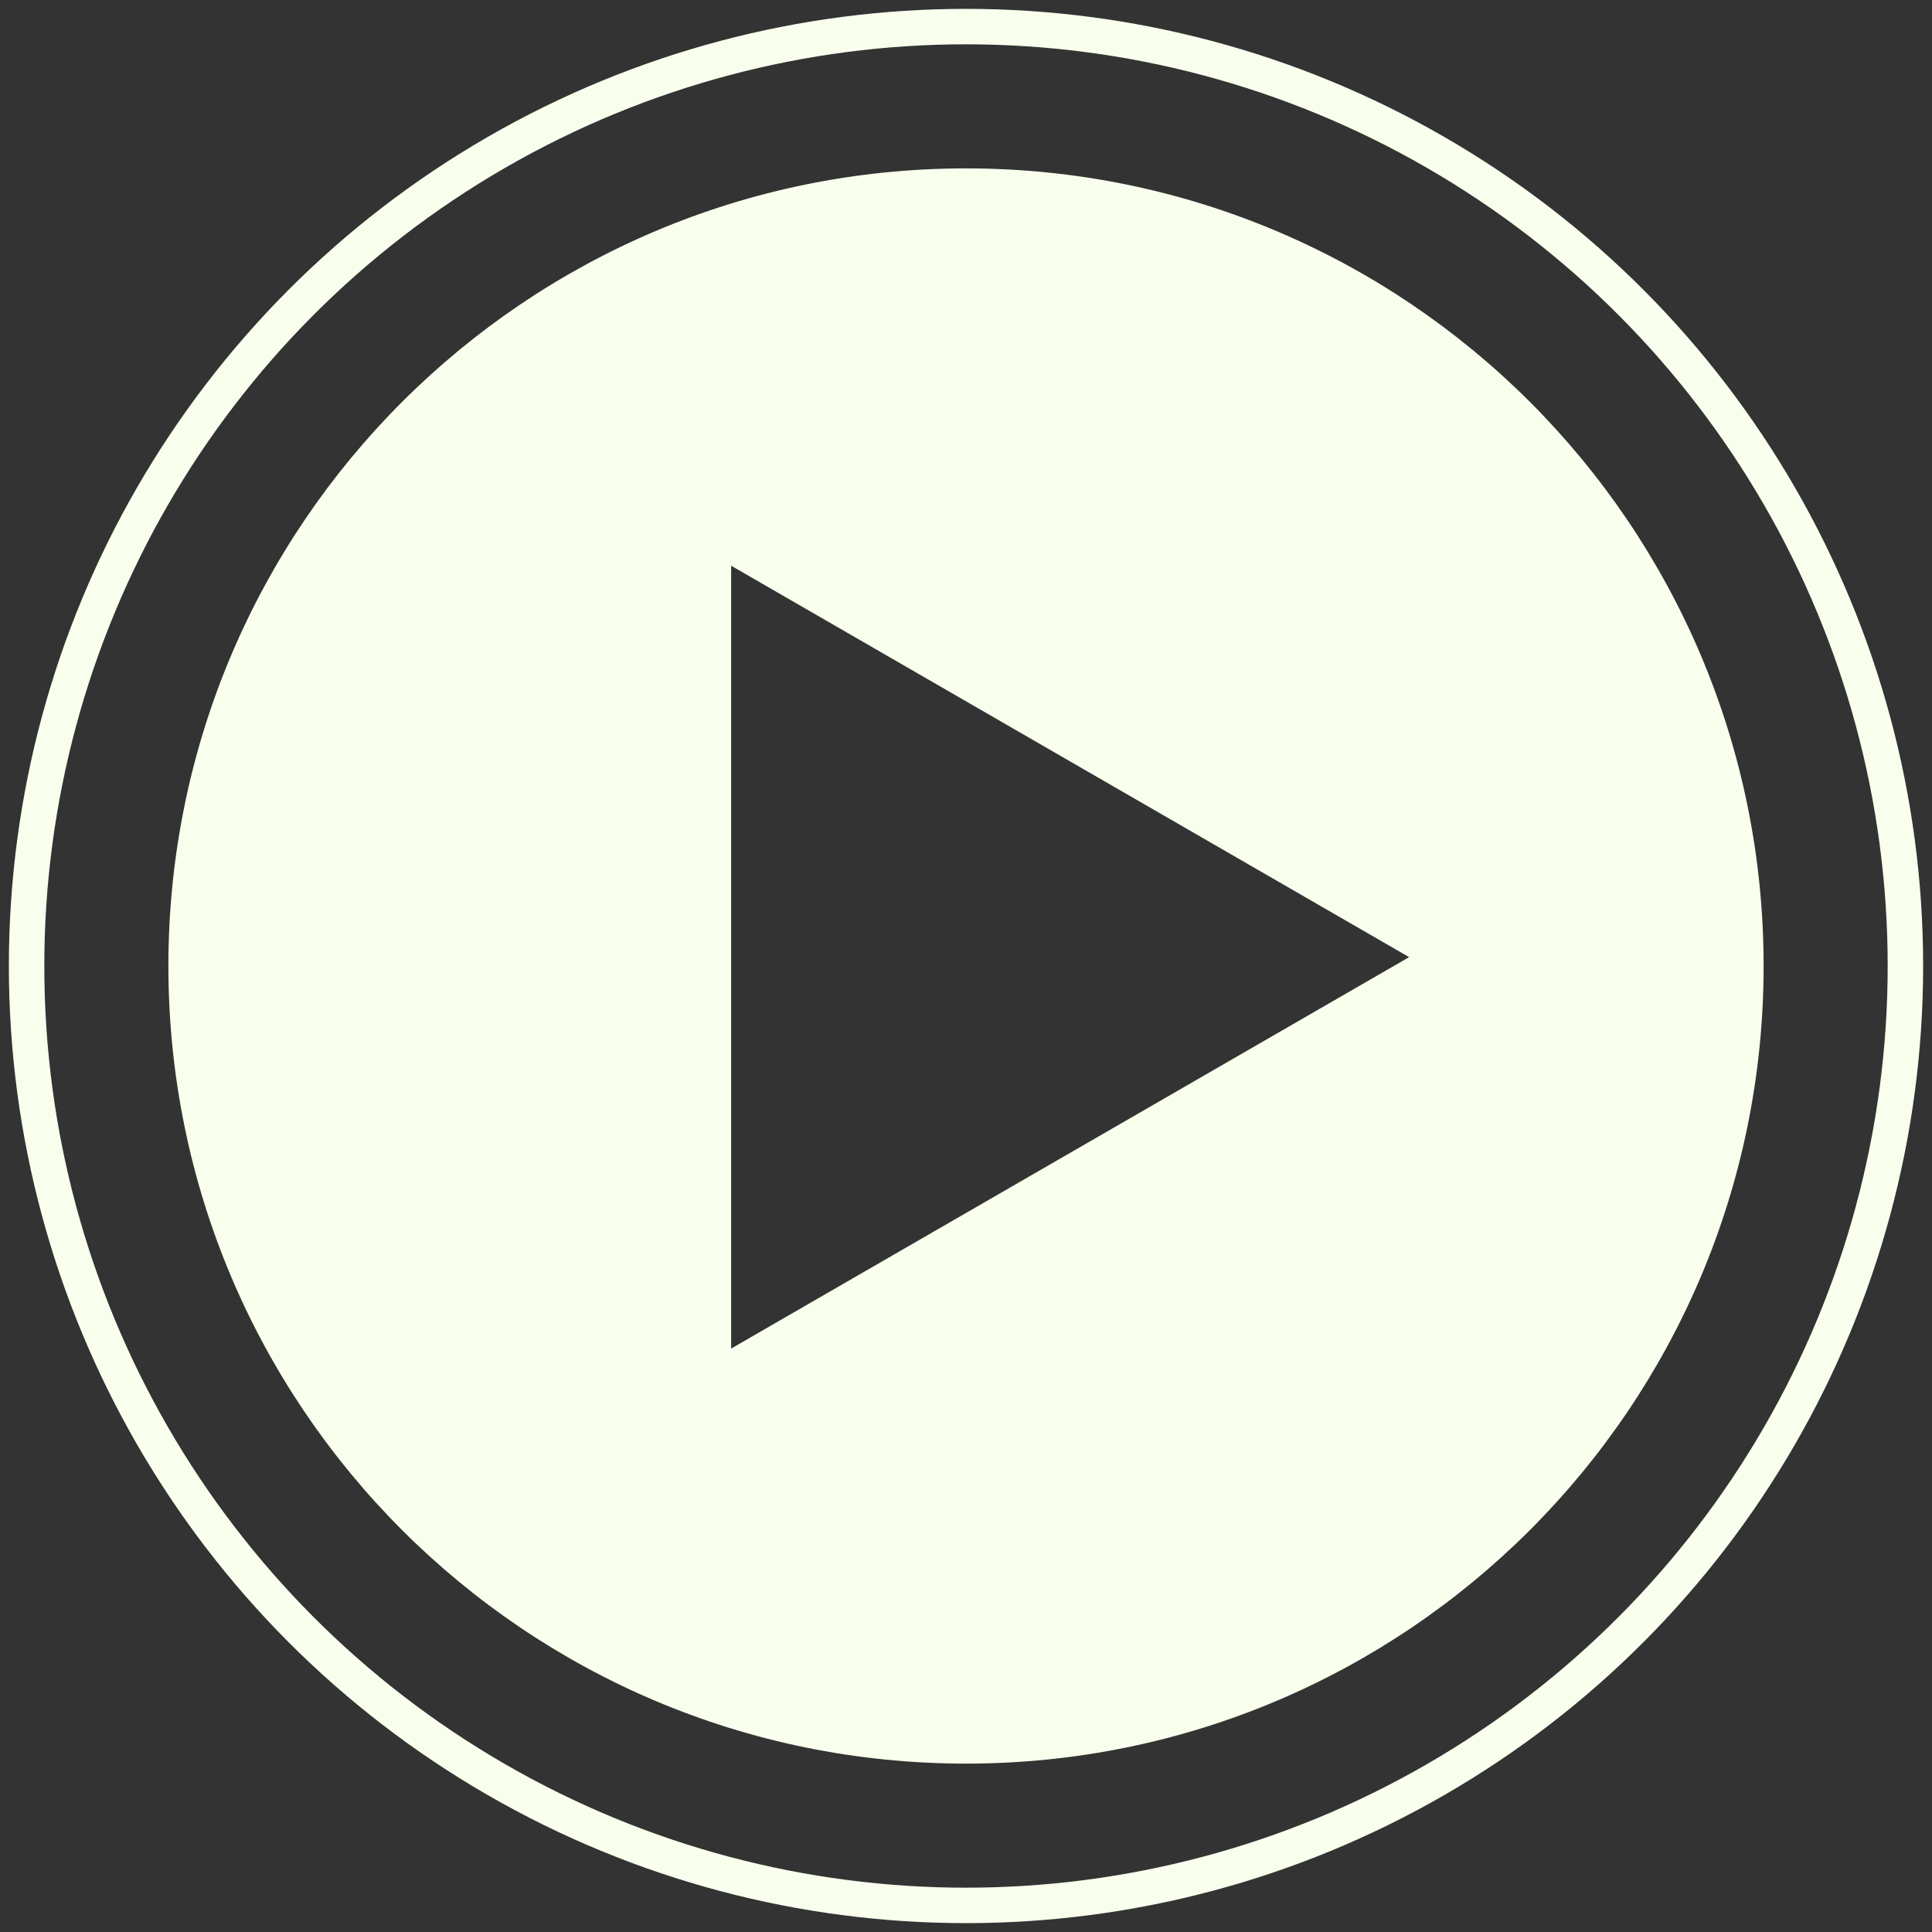<svg width="109" height="109" viewBox="0 0 109 109" fill="none" xmlns="http://www.w3.org/2000/svg">
<rect x="0" y="0" width="109" height="109" fill="#333333" stroke="none"/>
<path d="M54.5 9.5C79.353 9.5 99.5 29.647 99.5 54.5C99.5 79.353 79.353 99.5 54.5 99.5C29.647 99.5 9.5 79.353 9.5 54.5C9.5 29.647 29.647 9.5 54.5 9.5ZM41.25 76.084L79.5 54L41.25 31.916V76.084Z" fill="#F9FFED"/>
<circle cx="54.5" cy="54.5" r="53" stroke="#F9FFED" stroke-width="2"/>
</svg>
